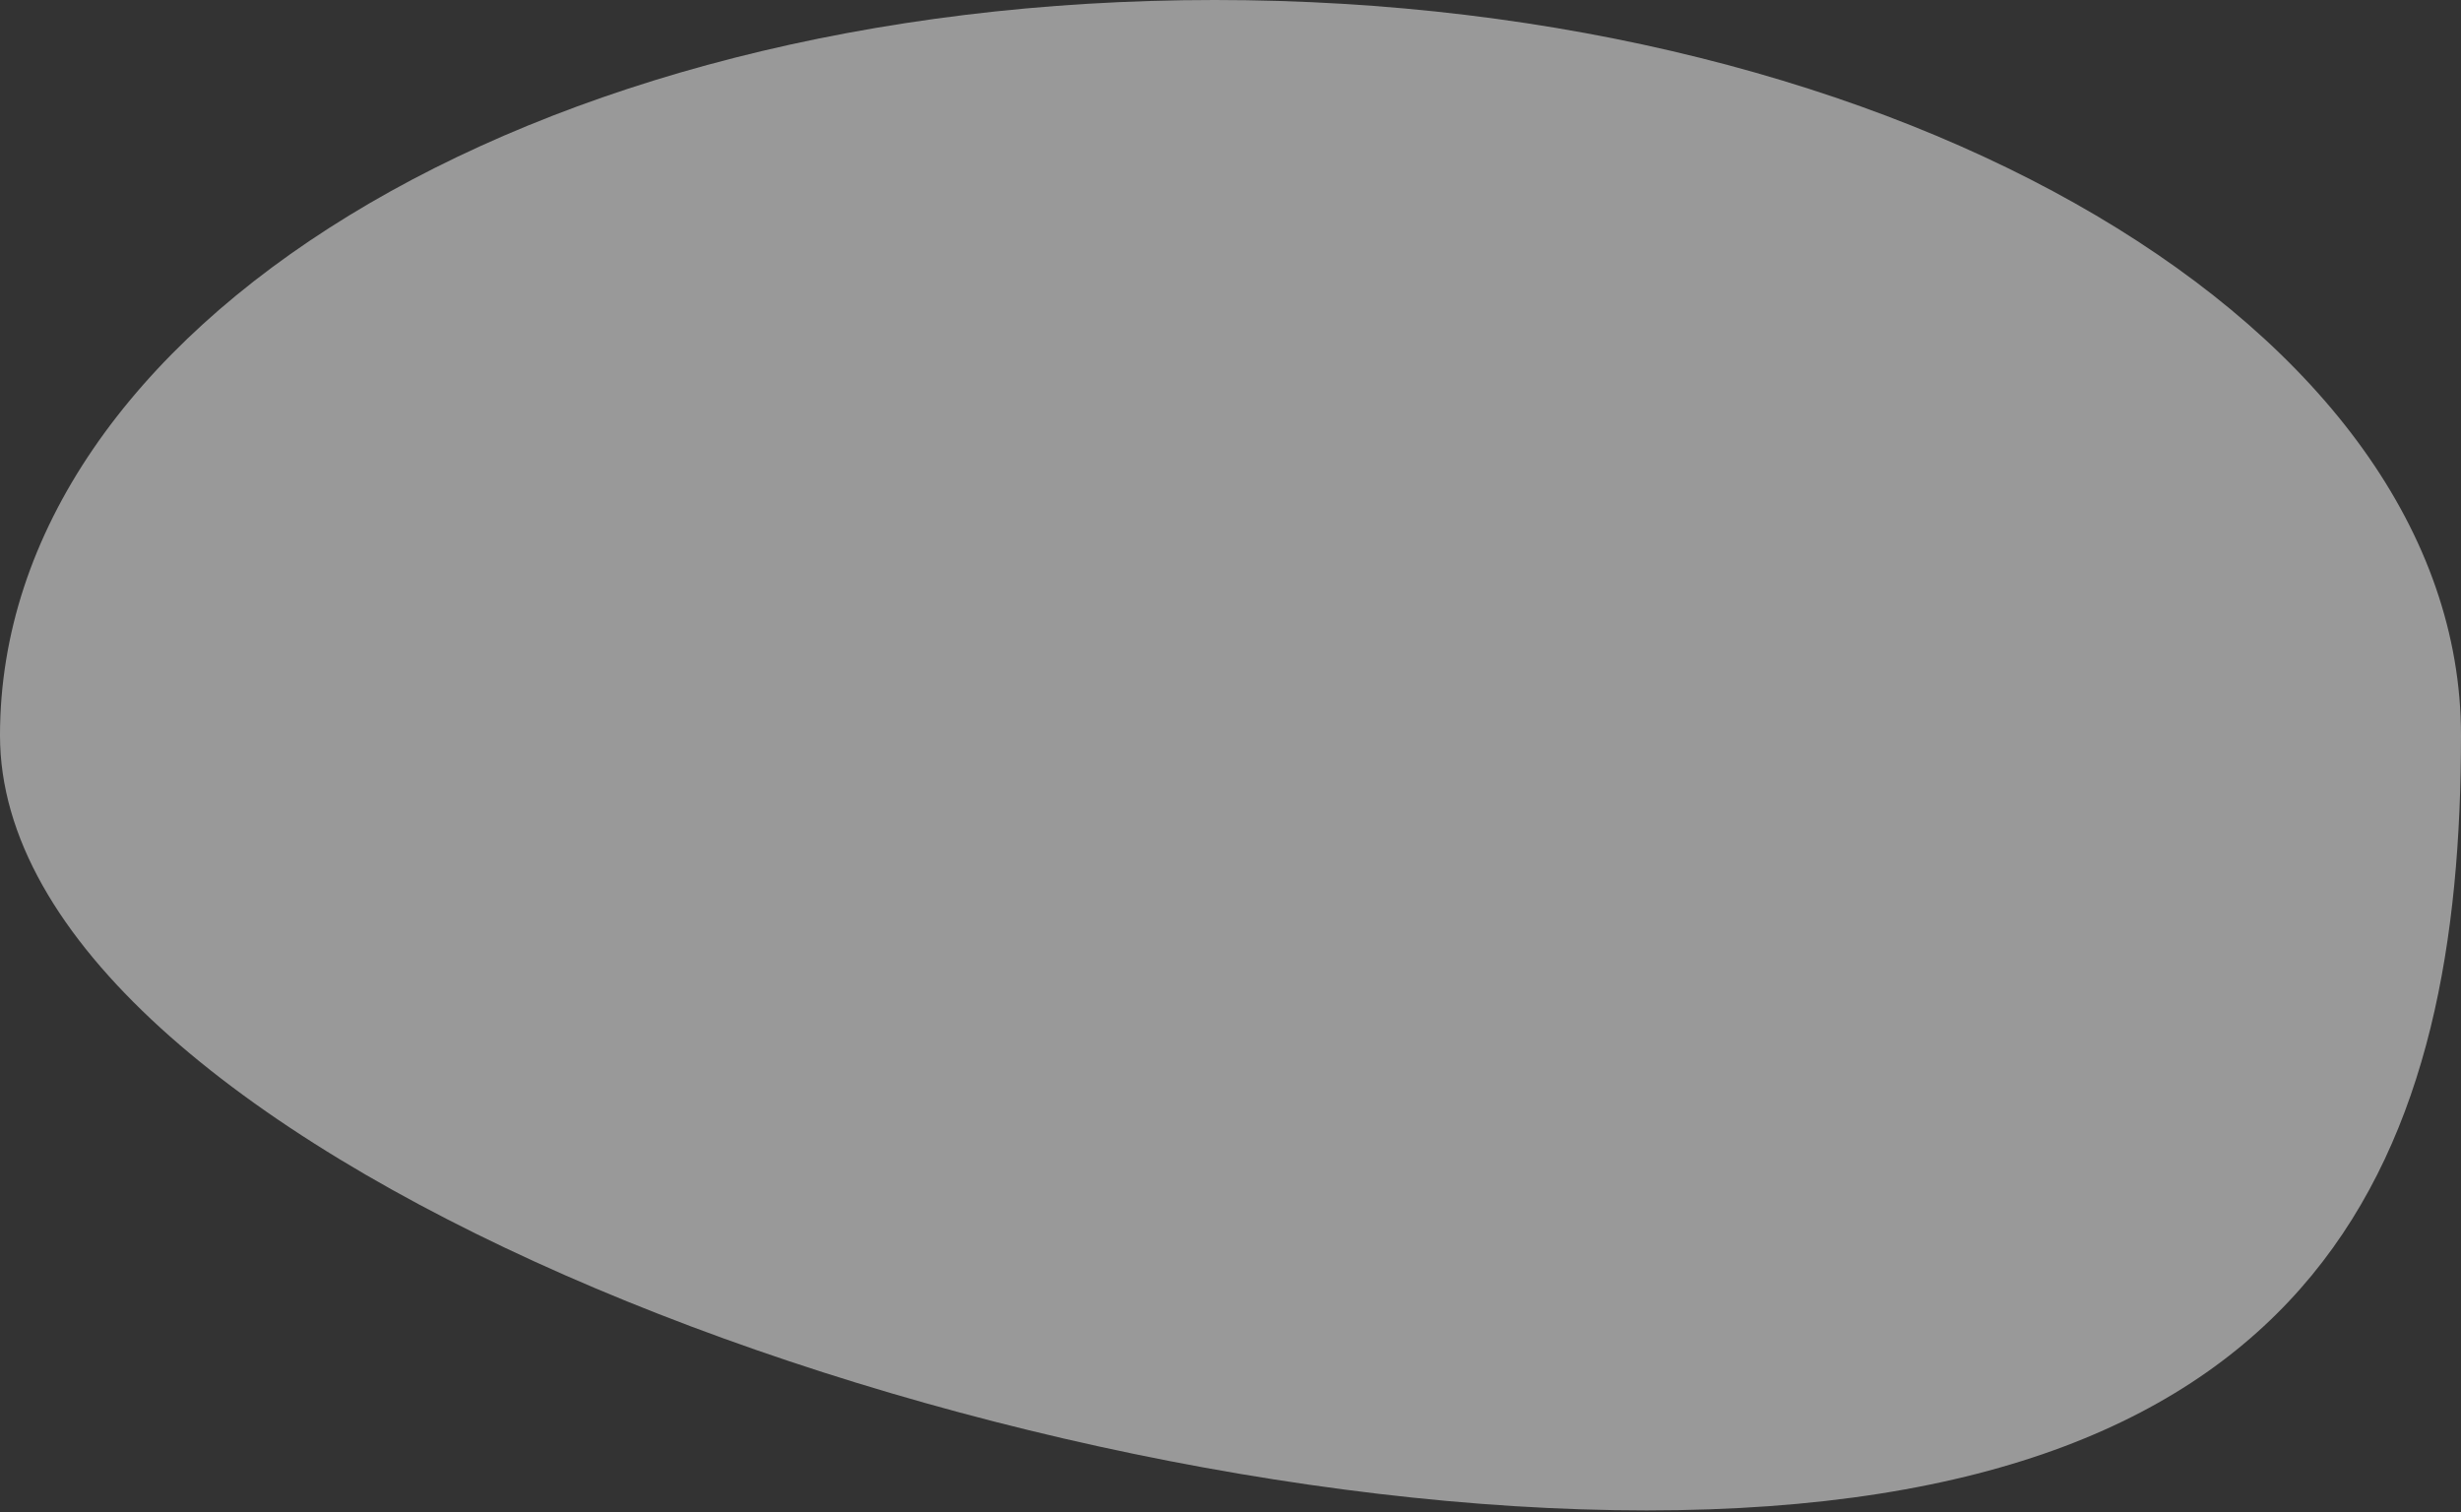 <?xml version="1.0" encoding="UTF-8"?> <svg xmlns="http://www.w3.org/2000/svg" width="778" height="478" viewBox="0 0 778 478" fill="none"><rect x="0" y="0" width="778" height="478" fill="#333333" stroke="none"/><path d="M778 232.5C778 360.906 738.1 477.5 520.5 477.5C302.9 477.5 0 360.906 0 232.5C0 104.094 166.4 0 384 0C601.6 0 778 104.094 778 232.5Z" fill="white" fill-opacity="0.5"></path></svg> 